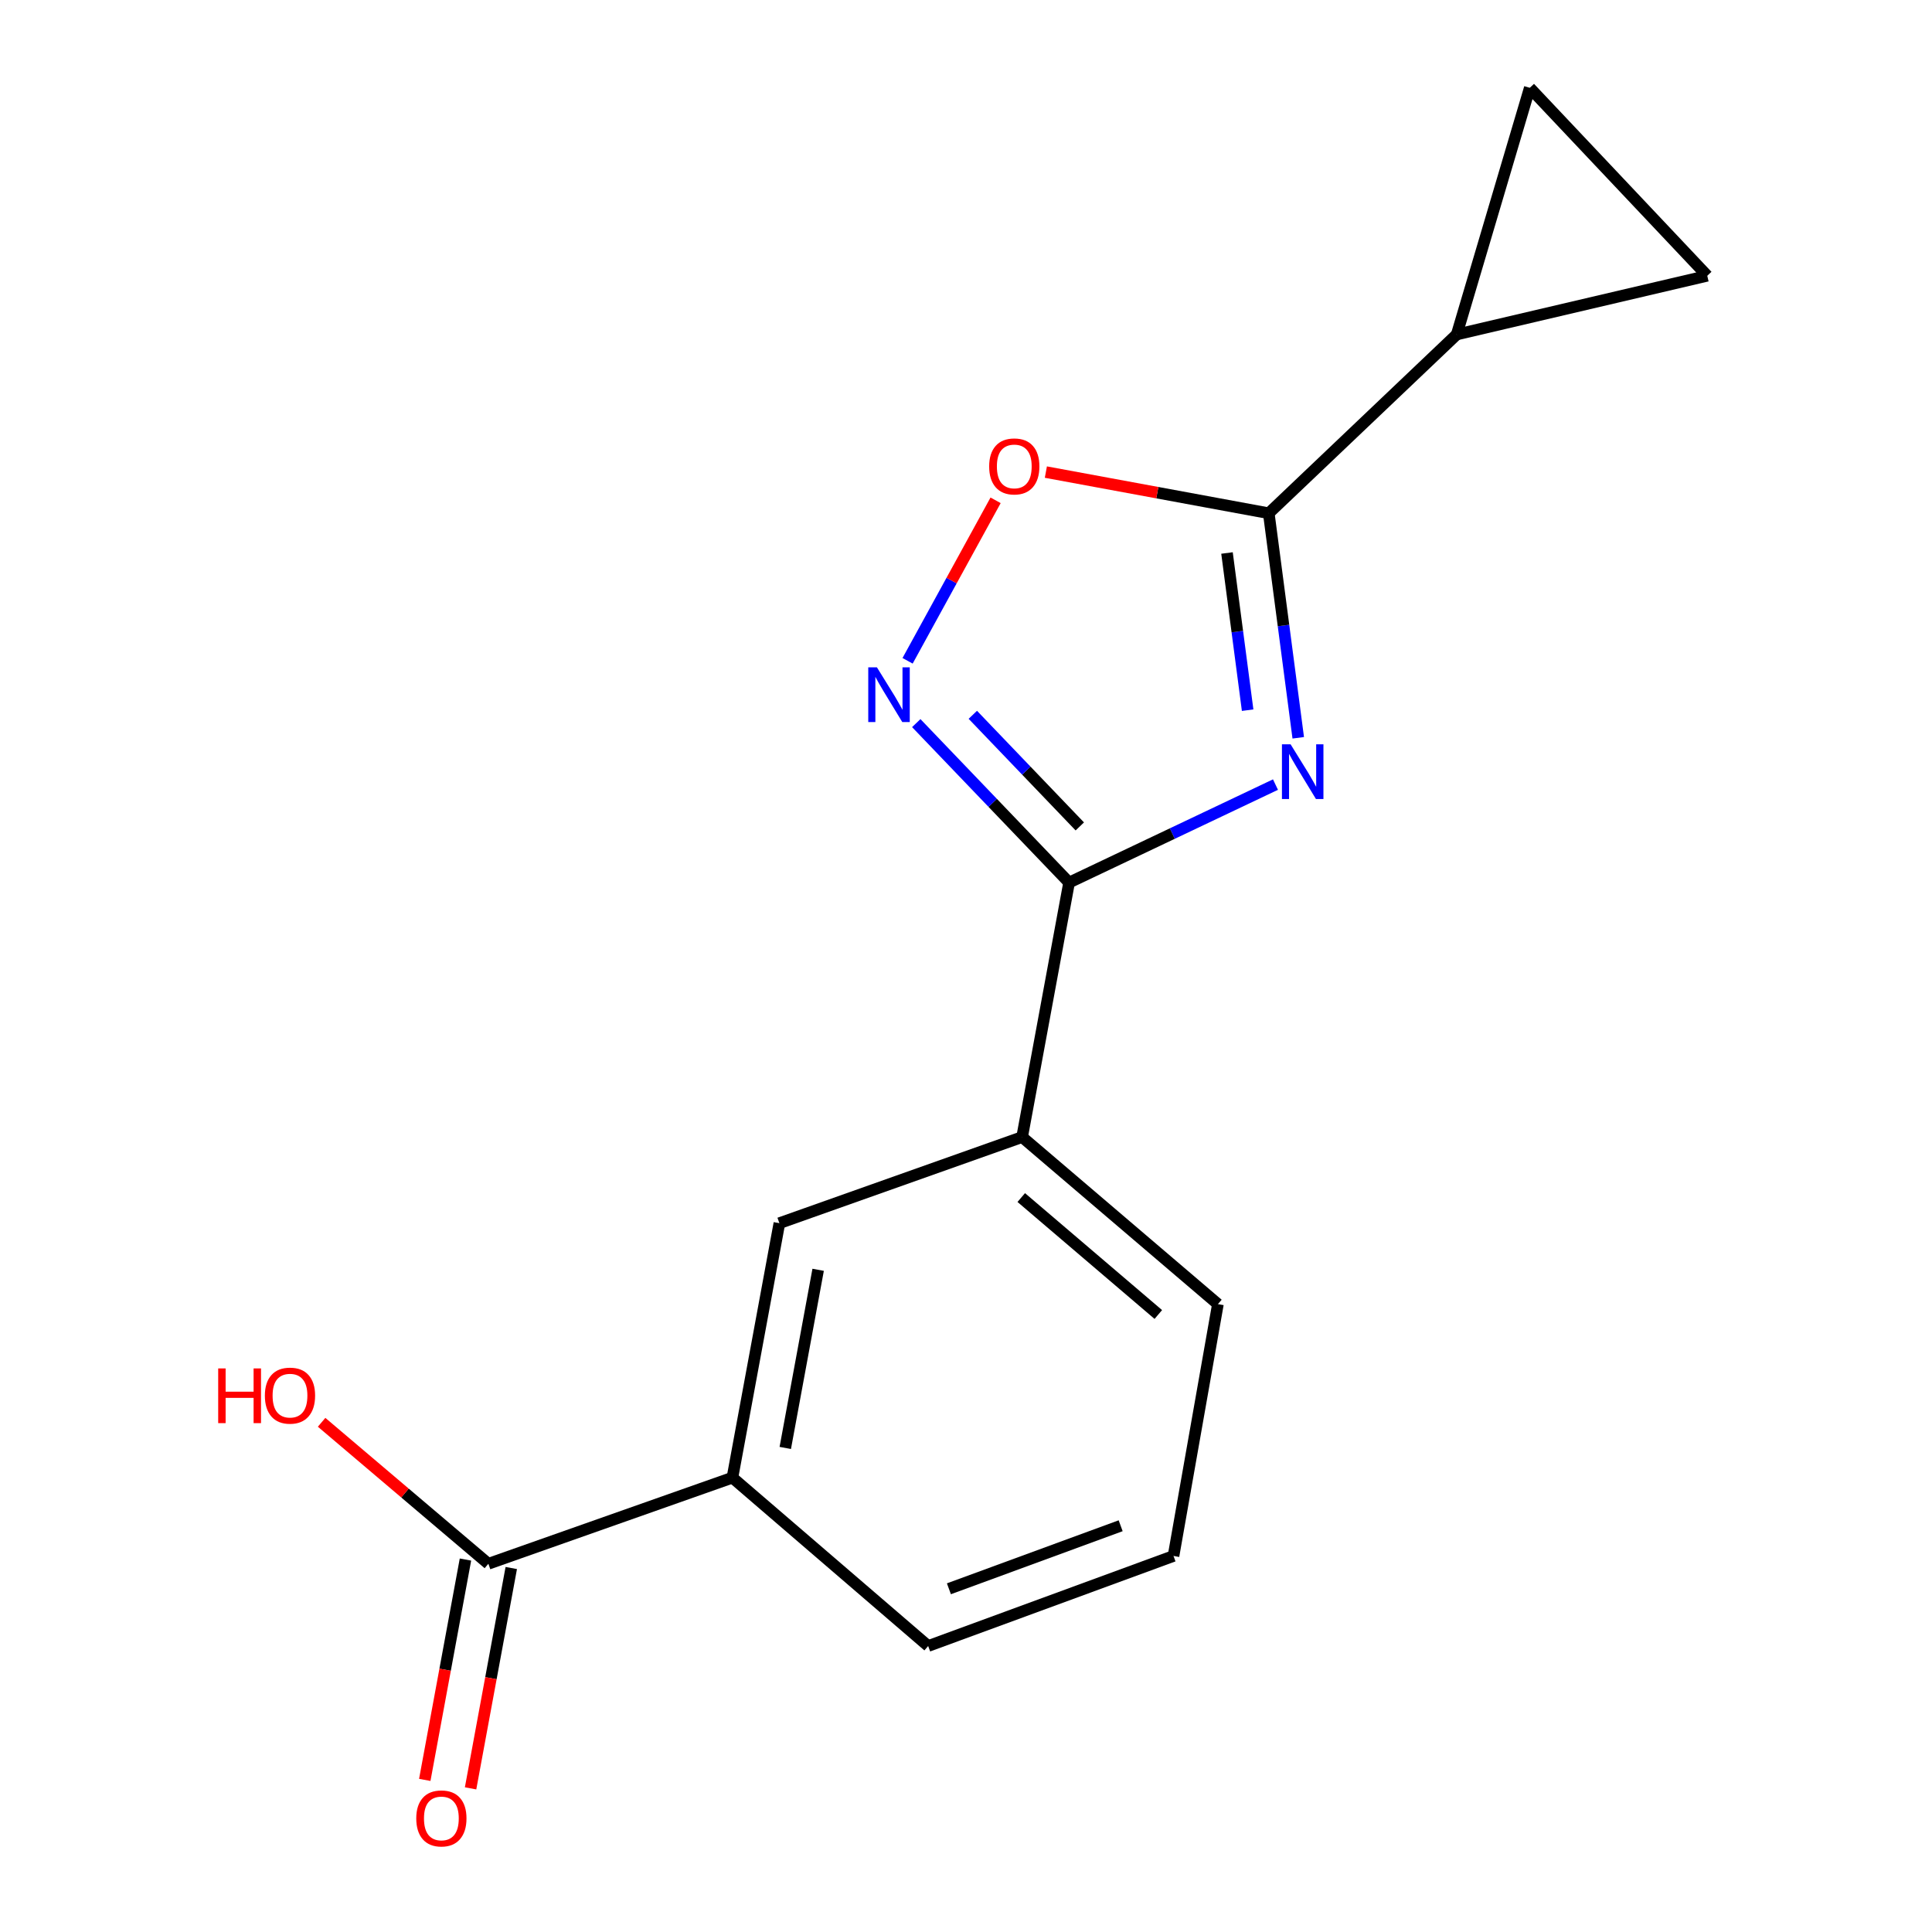 <?xml version='1.0' encoding='iso-8859-1'?>
<svg version='1.1' baseProfile='full'
              xmlns='http://www.w3.org/2000/svg'
                      xmlns:rdkit='http://www.rdkit.org/xml'
                      xmlns:xlink='http://www.w3.org/1999/xlink'
                  xml:space='preserve'
width='1000px' height='1000px' viewBox='0 0 1000 1000'>
<!-- END OF HEADER -->
<rect style='opacity:1.0;fill:#FFFFFF;stroke:none' width='1000' height='1000' x='0' y='0'> </rect>
<path class='bond-0' d='M 660.184,406.1 L 606.772,431.46' style='fill:none;fill-rule:evenodd;stroke:#0000FF;stroke-width:6px;stroke-linecap:butt;stroke-linejoin:miter;stroke-opacity:1' />
<path class='bond-0' d='M 606.772,431.46 L 553.36,456.82' style='fill:none;fill-rule:evenodd;stroke:#000000;stroke-width:6px;stroke-linecap:butt;stroke-linejoin:miter;stroke-opacity:1' />
<path class='bond-1' d='M 671.968,381.879 L 664.339,323.768' style='fill:none;fill-rule:evenodd;stroke:#0000FF;stroke-width:6px;stroke-linecap:butt;stroke-linejoin:miter;stroke-opacity:1' />
<path class='bond-1' d='M 664.339,323.768 L 656.71,265.657' style='fill:none;fill-rule:evenodd;stroke:#000000;stroke-width:6px;stroke-linecap:butt;stroke-linejoin:miter;stroke-opacity:1' />
<path class='bond-1' d='M 645.775,367.584 L 640.435,326.906' style='fill:none;fill-rule:evenodd;stroke:#0000FF;stroke-width:6px;stroke-linecap:butt;stroke-linejoin:miter;stroke-opacity:1' />
<path class='bond-1' d='M 640.435,326.906 L 635.094,286.228' style='fill:none;fill-rule:evenodd;stroke:#000000;stroke-width:6px;stroke-linecap:butt;stroke-linejoin:miter;stroke-opacity:1' />
<path class='bond-2' d='M 553.36,456.82 L 513.808,415.552' style='fill:none;fill-rule:evenodd;stroke:#000000;stroke-width:6px;stroke-linecap:butt;stroke-linejoin:miter;stroke-opacity:1' />
<path class='bond-2' d='M 513.808,415.552 L 474.257,374.284' style='fill:none;fill-rule:evenodd;stroke:#0000FF;stroke-width:6px;stroke-linecap:butt;stroke-linejoin:miter;stroke-opacity:1' />
<path class='bond-2' d='M 558.901,427.757 L 531.215,398.869' style='fill:none;fill-rule:evenodd;stroke:#000000;stroke-width:6px;stroke-linecap:butt;stroke-linejoin:miter;stroke-opacity:1' />
<path class='bond-2' d='M 531.215,398.869 L 503.529,369.982' style='fill:none;fill-rule:evenodd;stroke:#0000FF;stroke-width:6px;stroke-linecap:butt;stroke-linejoin:miter;stroke-opacity:1' />
<path class='bond-8' d='M 553.36,456.82 L 529.049,588.539' style='fill:none;fill-rule:evenodd;stroke:#000000;stroke-width:6px;stroke-linecap:butt;stroke-linejoin:miter;stroke-opacity:1' />
<path class='bond-3' d='M 656.71,265.657 L 599.025,255.004' style='fill:none;fill-rule:evenodd;stroke:#000000;stroke-width:6px;stroke-linecap:butt;stroke-linejoin:miter;stroke-opacity:1' />
<path class='bond-3' d='M 599.025,255.004 L 541.339,244.352' style='fill:none;fill-rule:evenodd;stroke:#FF0000;stroke-width:6px;stroke-linecap:butt;stroke-linejoin:miter;stroke-opacity:1' />
<path class='bond-4' d='M 656.71,265.657 L 754.006,173.115' style='fill:none;fill-rule:evenodd;stroke:#000000;stroke-width:6px;stroke-linecap:butt;stroke-linejoin:miter;stroke-opacity:1' />
<path class='bond-16' d='M 469.764,342.033 L 492.543,300.498' style='fill:none;fill-rule:evenodd;stroke:#0000FF;stroke-width:6px;stroke-linecap:butt;stroke-linejoin:miter;stroke-opacity:1' />
<path class='bond-16' d='M 492.543,300.498 L 515.321,258.964' style='fill:none;fill-rule:evenodd;stroke:#FF0000;stroke-width:6px;stroke-linecap:butt;stroke-linejoin:miter;stroke-opacity:1' />
<path class='bond-6' d='M 754.006,173.115 L 883.676,142.737' style='fill:none;fill-rule:evenodd;stroke:#000000;stroke-width:6px;stroke-linecap:butt;stroke-linejoin:miter;stroke-opacity:1' />
<path class='bond-7' d='M 754.006,173.115 L 791.818,45.455' style='fill:none;fill-rule:evenodd;stroke:#000000;stroke-width:6px;stroke-linecap:butt;stroke-linejoin:miter;stroke-opacity:1' />
<path class='bond-5' d='M 252.779,809.411 L 379.1,764.835' style='fill:none;fill-rule:evenodd;stroke:#000000;stroke-width:6px;stroke-linecap:butt;stroke-linejoin:miter;stroke-opacity:1' />
<path class='bond-11' d='M 240.924,807.222 L 230.394,864.247' style='fill:none;fill-rule:evenodd;stroke:#000000;stroke-width:6px;stroke-linecap:butt;stroke-linejoin:miter;stroke-opacity:1' />
<path class='bond-11' d='M 230.394,864.247 L 219.863,921.272' style='fill:none;fill-rule:evenodd;stroke:#FF0000;stroke-width:6px;stroke-linecap:butt;stroke-linejoin:miter;stroke-opacity:1' />
<path class='bond-11' d='M 264.633,811.6 L 254.103,868.625' style='fill:none;fill-rule:evenodd;stroke:#000000;stroke-width:6px;stroke-linecap:butt;stroke-linejoin:miter;stroke-opacity:1' />
<path class='bond-11' d='M 254.103,868.625 L 243.572,925.651' style='fill:none;fill-rule:evenodd;stroke:#FF0000;stroke-width:6px;stroke-linecap:butt;stroke-linejoin:miter;stroke-opacity:1' />
<path class='bond-12' d='M 252.779,809.411 L 209.622,772.795' style='fill:none;fill-rule:evenodd;stroke:#000000;stroke-width:6px;stroke-linecap:butt;stroke-linejoin:miter;stroke-opacity:1' />
<path class='bond-12' d='M 209.622,772.795 L 166.465,736.18' style='fill:none;fill-rule:evenodd;stroke:#FF0000;stroke-width:6px;stroke-linecap:butt;stroke-linejoin:miter;stroke-opacity:1' />
<path class='bond-17' d='M 883.676,142.737 L 791.818,45.455' style='fill:none;fill-rule:evenodd;stroke:#000000;stroke-width:6px;stroke-linecap:butt;stroke-linejoin:miter;stroke-opacity:1' />
<path class='bond-10' d='M 529.049,588.539 L 403.411,633.115' style='fill:none;fill-rule:evenodd;stroke:#000000;stroke-width:6px;stroke-linecap:butt;stroke-linejoin:miter;stroke-opacity:1' />
<path class='bond-13' d='M 529.049,588.539 L 630.39,675.013' style='fill:none;fill-rule:evenodd;stroke:#000000;stroke-width:6px;stroke-linecap:butt;stroke-linejoin:miter;stroke-opacity:1' />
<path class='bond-13' d='M 528.601,619.85 L 599.54,680.382' style='fill:none;fill-rule:evenodd;stroke:#000000;stroke-width:6px;stroke-linecap:butt;stroke-linejoin:miter;stroke-opacity:1' />
<path class='bond-9' d='M 379.1,764.835 L 403.411,633.115' style='fill:none;fill-rule:evenodd;stroke:#000000;stroke-width:6px;stroke-linecap:butt;stroke-linejoin:miter;stroke-opacity:1' />
<path class='bond-9' d='M 406.456,749.453 L 423.474,657.249' style='fill:none;fill-rule:evenodd;stroke:#000000;stroke-width:6px;stroke-linecap:butt;stroke-linejoin:miter;stroke-opacity:1' />
<path class='bond-18' d='M 379.1,764.835 L 480.415,851.978' style='fill:none;fill-rule:evenodd;stroke:#000000;stroke-width:6px;stroke-linecap:butt;stroke-linejoin:miter;stroke-opacity:1' />
<path class='bond-15' d='M 630.39,675.013 L 607.406,805.366' style='fill:none;fill-rule:evenodd;stroke:#000000;stroke-width:6px;stroke-linecap:butt;stroke-linejoin:miter;stroke-opacity:1' />
<path class='bond-14' d='M 480.415,851.978 L 607.406,805.366' style='fill:none;fill-rule:evenodd;stroke:#000000;stroke-width:6px;stroke-linecap:butt;stroke-linejoin:miter;stroke-opacity:1' />
<path class='bond-14' d='M 491.156,822.353 L 580.05,789.724' style='fill:none;fill-rule:evenodd;stroke:#000000;stroke-width:6px;stroke-linecap:butt;stroke-linejoin:miter;stroke-opacity:1' />
<path  class='atom-0' d='M 668.01 385.252
L 677.29 400.252
Q 678.21 401.732, 679.69 404.412
Q 681.17 407.092, 681.25 407.252
L 681.25 385.252
L 685.01 385.252
L 685.01 413.572
L 681.13 413.572
L 671.17 397.172
Q 670.01 395.252, 668.77 393.052
Q 667.57 390.852, 667.21 390.172
L 667.21 413.572
L 663.53 413.572
L 663.53 385.252
L 668.01 385.252
' fill='#0000FF'/>
<path  class='atom-3' d='M 453.889 345.404
L 463.169 360.404
Q 464.089 361.884, 465.569 364.564
Q 467.049 367.244, 467.129 367.404
L 467.129 345.404
L 470.889 345.404
L 470.889 373.724
L 467.009 373.724
L 457.049 357.324
Q 455.889 355.404, 454.649 353.204
Q 453.449 351.004, 453.089 350.324
L 453.089 373.724
L 449.409 373.724
L 449.409 345.404
L 453.889 345.404
' fill='#0000FF'/>
<path  class='atom-4' d='M 511.991 241.413
Q 511.991 234.613, 515.351 230.813
Q 518.711 227.013, 524.991 227.013
Q 531.271 227.013, 534.631 230.813
Q 537.991 234.613, 537.991 241.413
Q 537.991 248.293, 534.591 252.213
Q 531.191 256.093, 524.991 256.093
Q 518.751 256.093, 515.351 252.213
Q 511.991 248.333, 511.991 241.413
M 524.991 252.893
Q 529.311 252.893, 531.631 250.013
Q 533.991 247.093, 533.991 241.413
Q 533.991 235.853, 531.631 233.053
Q 529.311 230.213, 524.991 230.213
Q 520.671 230.213, 518.311 233.013
Q 515.991 235.813, 515.991 241.413
Q 515.991 247.133, 518.311 250.013
Q 520.671 252.893, 524.991 252.893
' fill='#FF0000'/>
<path  class='atom-12' d='M 215.455 941.21
Q 215.455 934.41, 218.815 930.61
Q 222.175 926.81, 228.455 926.81
Q 234.735 926.81, 238.095 930.61
Q 241.455 934.41, 241.455 941.21
Q 241.455 948.09, 238.055 952.01
Q 234.655 955.89, 228.455 955.89
Q 222.215 955.89, 218.815 952.01
Q 215.455 948.13, 215.455 941.21
M 228.455 952.69
Q 232.775 952.69, 235.095 949.81
Q 237.455 946.89, 237.455 941.21
Q 237.455 935.65, 235.095 932.85
Q 232.775 930.01, 228.455 930.01
Q 224.135 930.01, 221.775 932.81
Q 219.455 935.61, 219.455 941.21
Q 219.455 946.93, 221.775 949.81
Q 224.135 952.69, 228.455 952.69
' fill='#FF0000'/>
<path  class='atom-13' d='M 112.938 708.294
L 116.778 708.294
L 116.778 720.334
L 131.258 720.334
L 131.258 708.294
L 135.098 708.294
L 135.098 736.614
L 131.258 736.614
L 131.258 723.534
L 116.778 723.534
L 116.778 736.614
L 112.938 736.614
L 112.938 708.294
' fill='#FF0000'/>
<path  class='atom-13' d='M 137.098 722.374
Q 137.098 715.574, 140.458 711.774
Q 143.818 707.974, 150.098 707.974
Q 156.378 707.974, 159.738 711.774
Q 163.098 715.574, 163.098 722.374
Q 163.098 729.254, 159.698 733.174
Q 156.298 737.054, 150.098 737.054
Q 143.858 737.054, 140.458 733.174
Q 137.098 729.294, 137.098 722.374
M 150.098 733.854
Q 154.418 733.854, 156.738 730.974
Q 159.098 728.054, 159.098 722.374
Q 159.098 716.814, 156.738 714.014
Q 154.418 711.174, 150.098 711.174
Q 145.778 711.174, 143.418 713.974
Q 141.098 716.774, 141.098 722.374
Q 141.098 728.094, 143.418 730.974
Q 145.778 733.854, 150.098 733.854
' fill='#FF0000'/>
</svg>
